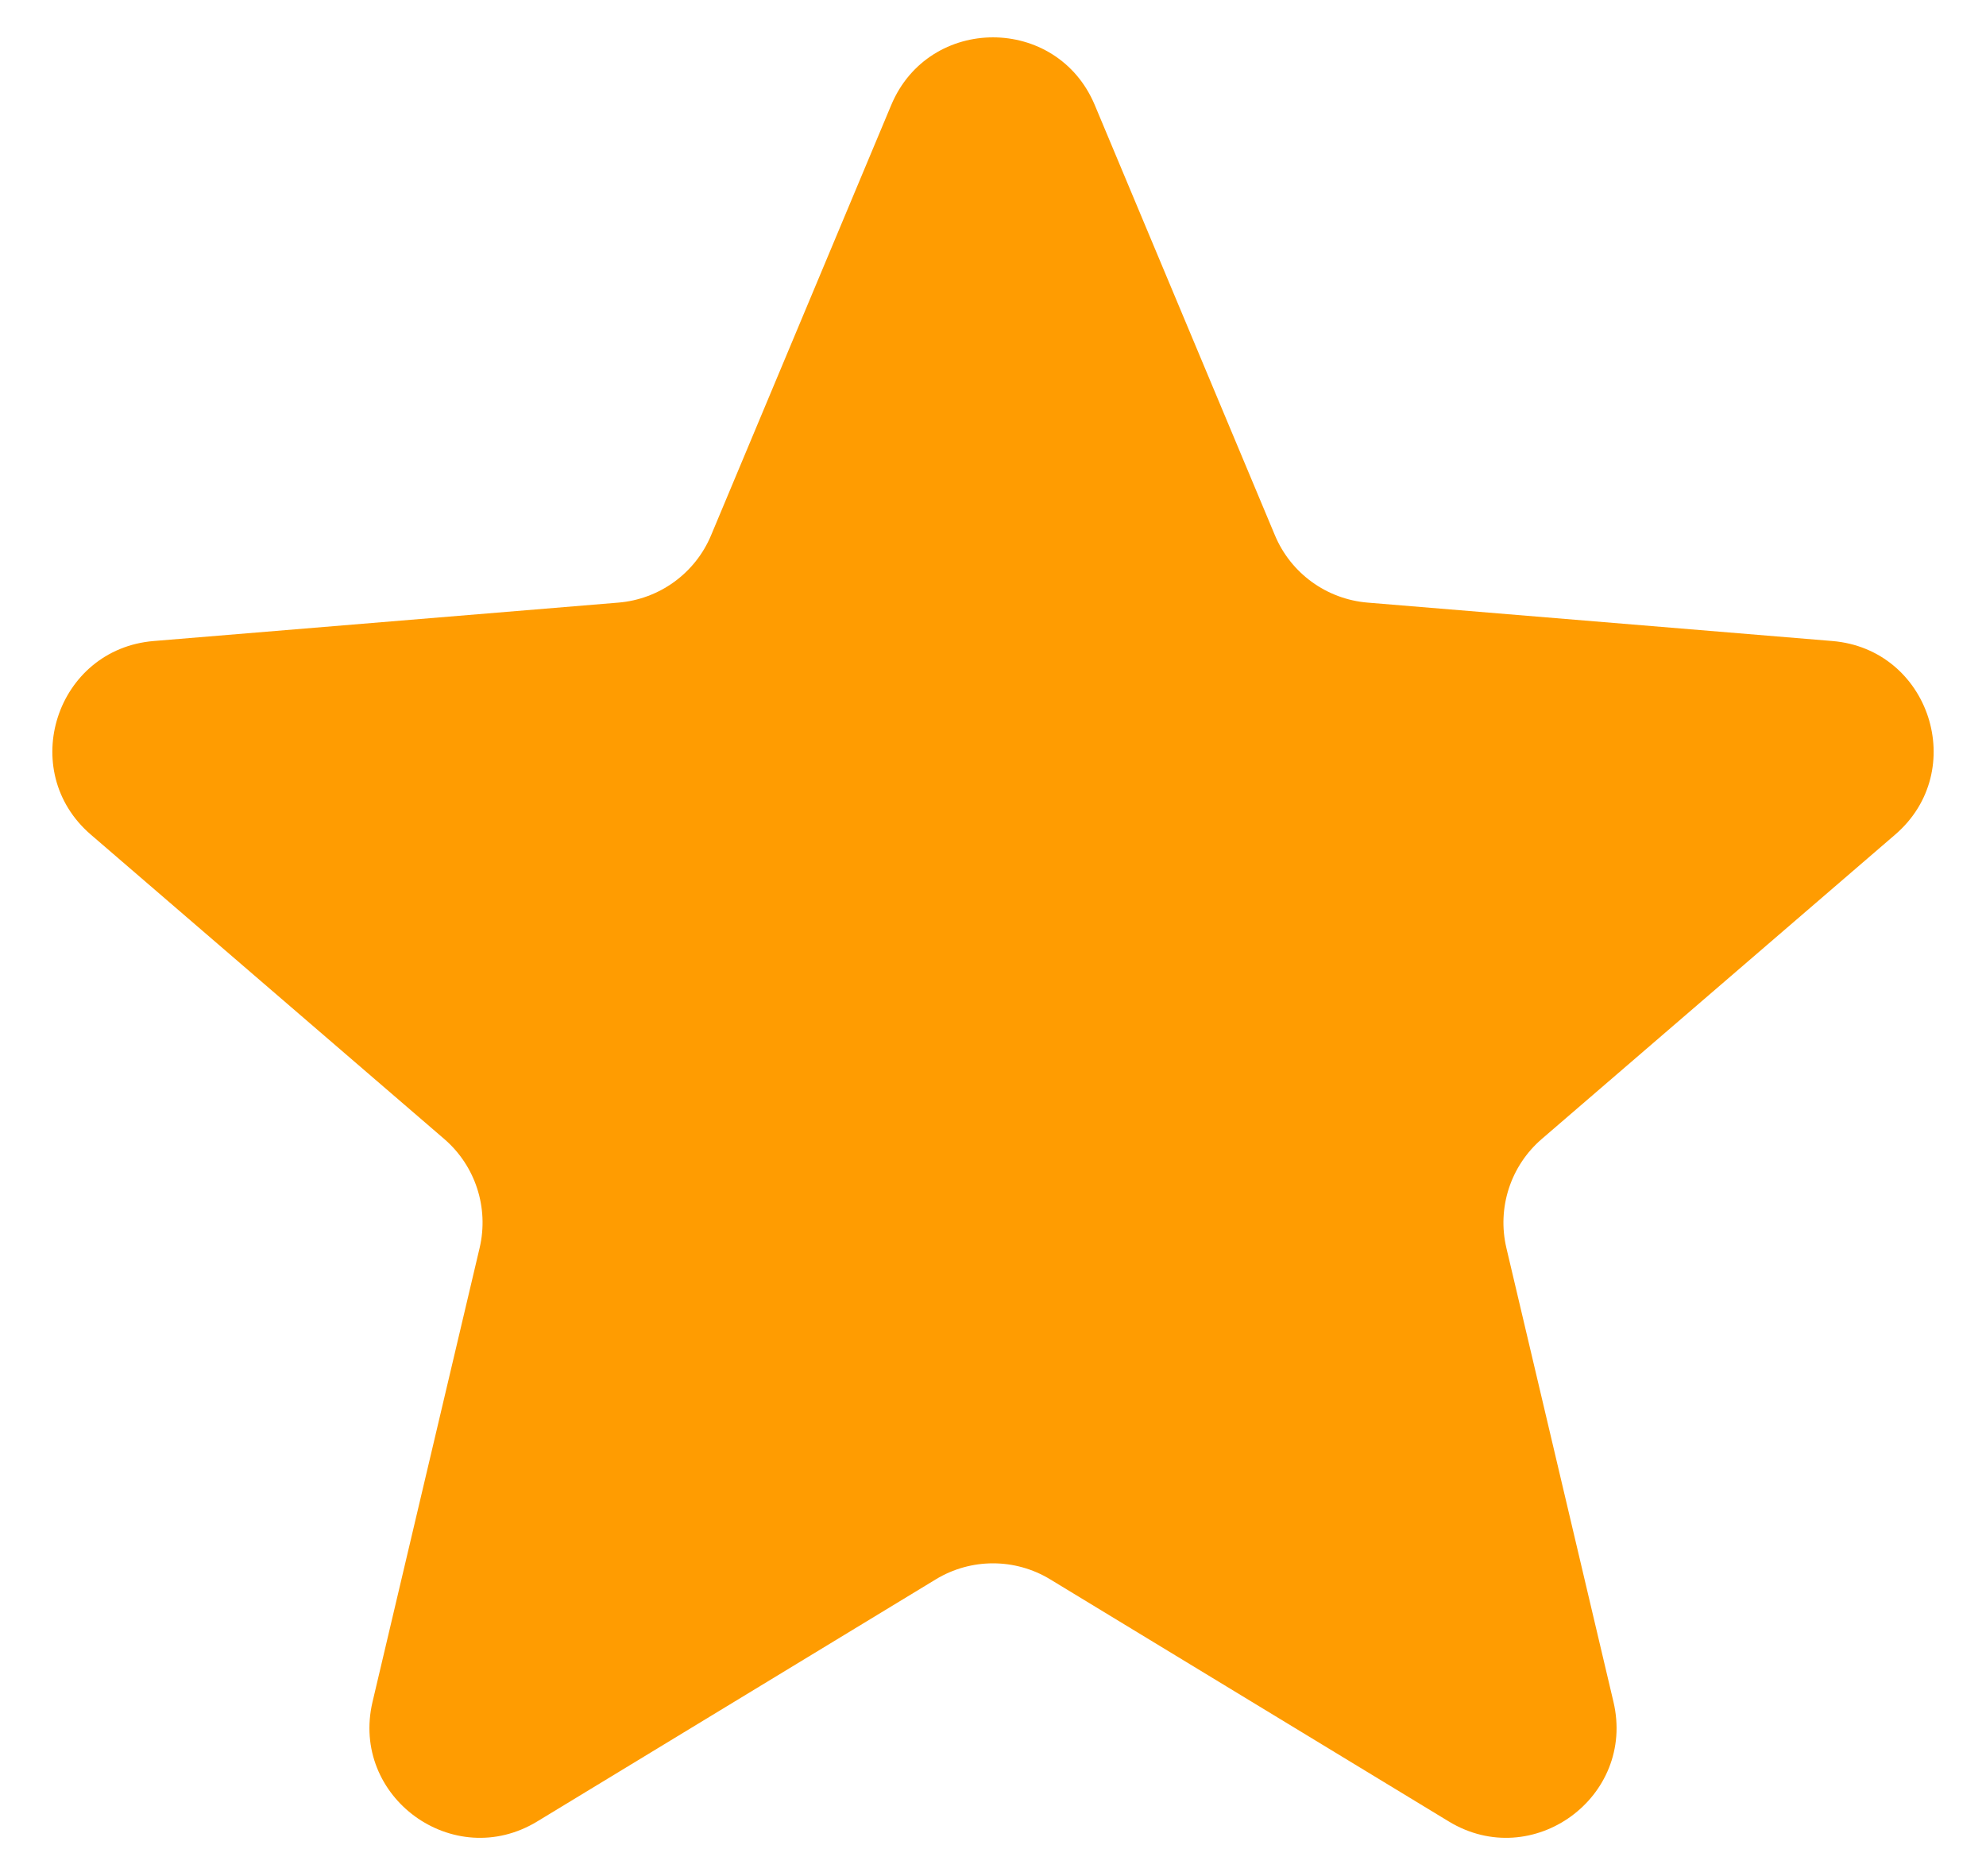 <svg width="36" height="34" viewBox="0 0 36 34" fill="none" xmlns="http://www.w3.org/2000/svg">
<path d="M16.155 1.904C16.841 0.268 19.159 0.268 19.845 1.904L23.11 9.7C23.398 10.389 24.046 10.859 24.79 10.921L33.213 11.617C34.981 11.763 35.698 13.969 34.353 15.126L27.948 20.641C27.382 21.128 27.135 21.889 27.306 22.616L29.247 30.842C29.654 32.569 27.779 33.931 26.262 33.01L19.038 28.623C18.4 28.235 17.6 28.235 16.962 28.623L9.738 33.01C8.221 33.931 6.346 32.569 6.753 30.842L8.694 22.616C8.865 21.889 8.618 21.128 8.052 20.641L1.647 15.126C0.302 13.969 1.019 11.763 2.787 11.617L11.21 10.921C11.954 10.859 12.602 10.389 12.89 9.7L16.155 1.904Z" fill="#FF9C01"/>
</svg>
